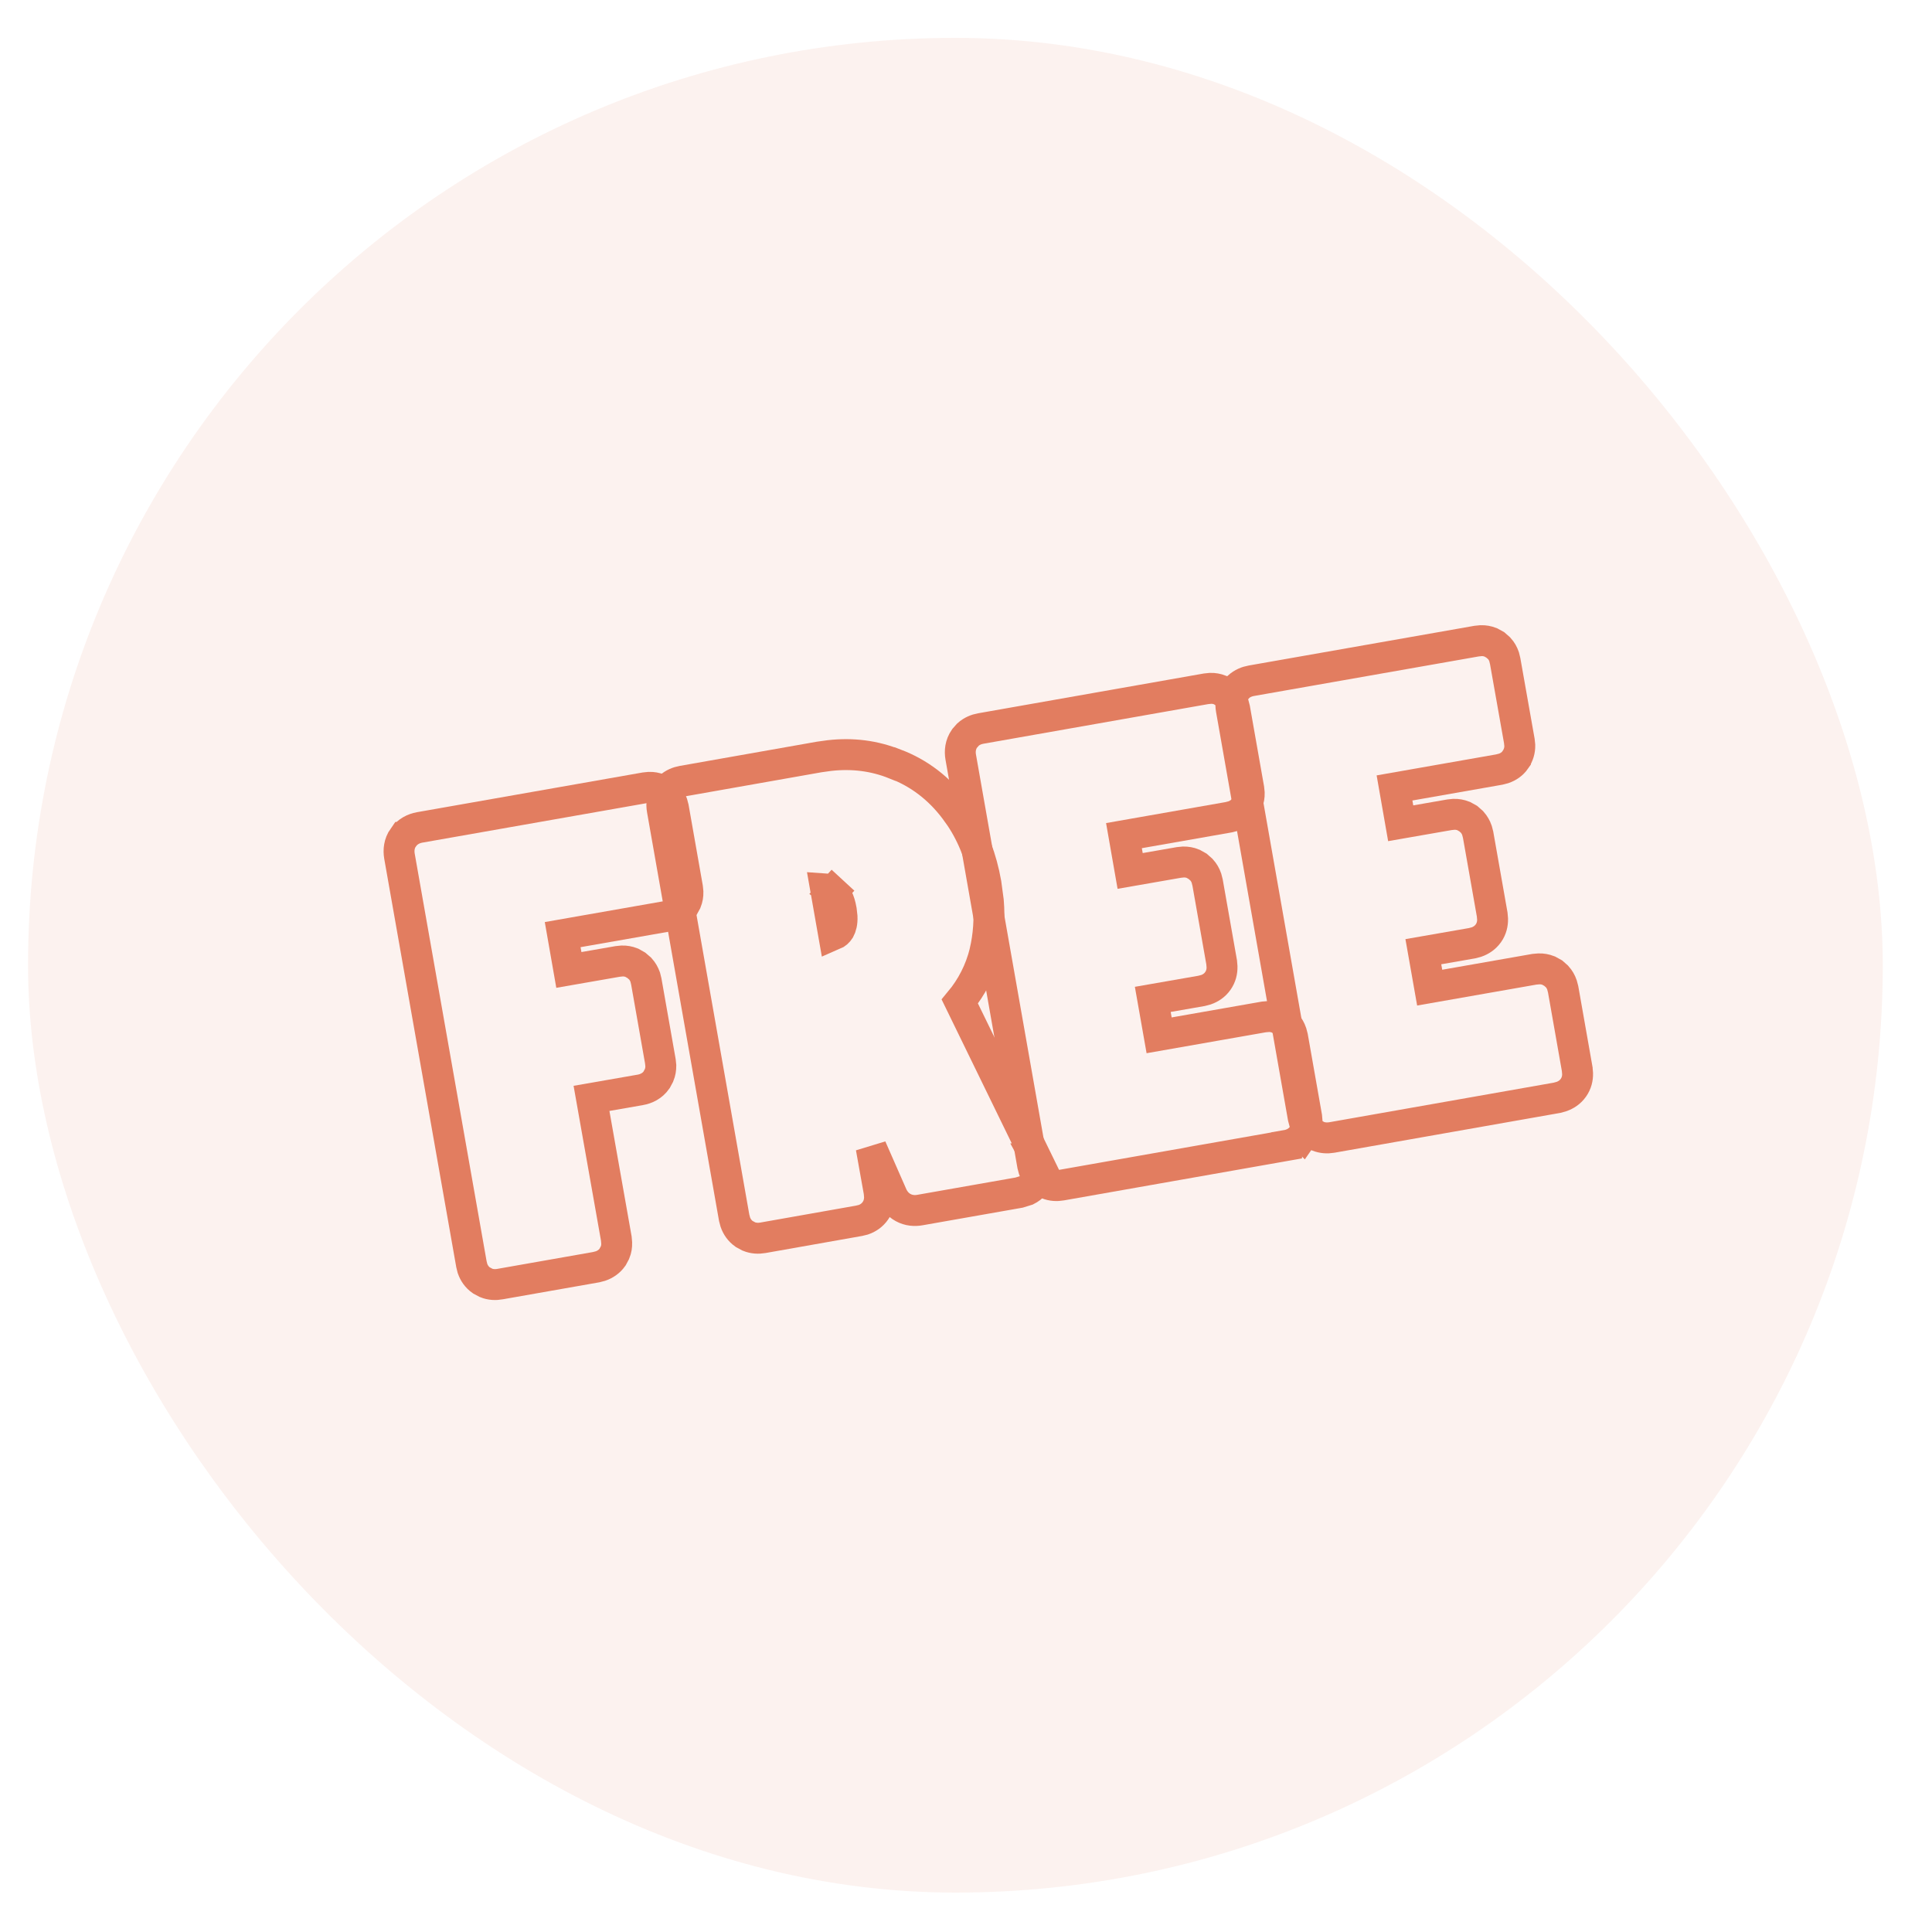 <svg width="25" height="25" viewBox="0 0 25 25" fill="none" xmlns="http://www.w3.org/2000/svg">
<rect x="0.363" y="0.49" width="24" height="24" rx="12" fill="#E27D60" fill-opacity="0.1"/>
<path d="M8.402 10.188C8.443 10.187 8.485 10.194 8.525 10.21L8.585 10.243L8.637 10.288C8.666 10.321 8.686 10.358 8.699 10.396L8.714 10.453L8.896 11.486L8.902 11.544C8.903 11.584 8.896 11.627 8.88 11.667L8.847 11.727C8.806 11.785 8.751 11.821 8.694 11.841L8.637 11.856L7.281 12.094L7.361 12.551L7.992 12.441L8.051 12.435C8.091 12.434 8.133 12.441 8.174 12.457L8.234 12.491L8.285 12.535C8.315 12.568 8.335 12.605 8.349 12.643L8.363 12.7L8.545 13.733L8.551 13.791C8.551 13.832 8.545 13.873 8.528 13.914L8.496 13.974C8.442 14.052 8.362 14.089 8.286 14.103H8.285L7.654 14.213L7.975 16.027L7.98 16.085C7.981 16.125 7.975 16.167 7.958 16.208L7.926 16.268C7.885 16.326 7.829 16.362 7.772 16.382L7.715 16.397L6.471 16.616C6.414 16.627 6.35 16.625 6.289 16.6L6.229 16.568C6.17 16.527 6.134 16.471 6.114 16.414L6.1 16.357L5.169 11.078C5.156 11.002 5.164 10.914 5.219 10.836H5.22C5.274 10.759 5.353 10.721 5.429 10.707L8.344 10.194L8.402 10.188Z" stroke="#E27D60" stroke-width="0.4"/>
<path d="M10.732 9.777C11.031 9.743 11.315 9.779 11.582 9.887L11.584 9.886C11.893 10.003 12.151 10.201 12.356 10.473L12.429 10.575C12.593 10.821 12.701 11.108 12.758 11.43L12.789 11.66C12.808 11.888 12.793 12.107 12.744 12.317V12.319C12.684 12.561 12.574 12.775 12.42 12.96L13.412 14.995H13.41C13.416 15.006 13.423 15.016 13.427 15.027L13.444 15.085V15.086L13.449 15.142C13.449 15.201 13.434 15.266 13.386 15.323C13.357 15.359 13.322 15.384 13.288 15.401L13.188 15.432L11.904 15.658C11.837 15.67 11.759 15.666 11.685 15.625C11.612 15.585 11.567 15.521 11.54 15.459V15.458L11.273 14.85L11.376 15.426L11.381 15.485C11.382 15.545 11.368 15.61 11.327 15.668C11.286 15.727 11.23 15.763 11.173 15.783L11.116 15.797L9.872 16.017C9.815 16.027 9.751 16.025 9.69 16L9.629 15.967C9.571 15.926 9.535 15.871 9.515 15.814L9.5 15.757L8.57 10.479C8.556 10.403 8.565 10.315 8.62 10.237L8.665 10.186C8.714 10.142 8.773 10.118 8.83 10.108L10.602 9.795L10.732 9.777ZM10.772 11.537C10.747 11.515 10.721 11.501 10.683 11.499L10.788 12.096C10.821 12.082 10.844 12.061 10.864 12.03C10.884 11.993 10.899 11.941 10.896 11.864L10.886 11.776C10.862 11.639 10.819 11.575 10.783 11.546L10.772 11.538L10.908 11.39L10.772 11.537Z" stroke="#E27D60" stroke-width="0.4"/>
<path d="M15.665 8.907C15.705 8.906 15.747 8.913 15.788 8.929L15.848 8.963L15.899 9.008C15.929 9.04 15.949 9.077 15.962 9.115L15.977 9.173L16.159 10.205L16.165 10.263C16.166 10.304 16.159 10.346 16.143 10.386L16.109 10.446C16.069 10.504 16.014 10.54 15.957 10.56L15.899 10.575L14.544 10.813L14.624 11.27L15.255 11.16L15.315 11.154C15.355 11.154 15.397 11.16 15.438 11.177L15.497 11.21L15.548 11.255C15.577 11.287 15.598 11.324 15.611 11.362L15.626 11.42L15.808 12.452L15.813 12.511C15.814 12.571 15.8 12.635 15.759 12.693C15.718 12.752 15.662 12.787 15.605 12.807L15.548 12.822L14.917 12.932L14.999 13.397L16.355 13.159L16.414 13.154C16.454 13.153 16.496 13.16 16.537 13.177L16.597 13.209L16.648 13.254C16.678 13.286 16.698 13.324 16.711 13.362L16.726 13.419L16.908 14.451L16.913 14.509C16.914 14.57 16.899 14.635 16.858 14.693L16.857 14.692C16.803 14.77 16.724 14.808 16.648 14.821L16.648 14.822L13.733 15.336C13.677 15.346 13.613 15.344 13.552 15.319L13.491 15.286C13.433 15.245 13.397 15.19 13.377 15.133L13.362 15.076L12.432 9.798C12.418 9.721 12.427 9.634 12.481 9.556L12.526 9.505C12.575 9.461 12.634 9.437 12.691 9.427L15.606 8.913L15.665 8.907Z" stroke="#E27D60" stroke-width="0.4"/>
<path d="M19.166 8.29C19.206 8.289 19.248 8.296 19.289 8.312L19.349 8.345L19.4 8.39C19.43 8.423 19.45 8.46 19.463 8.498L19.477 8.555L19.66 9.588L19.666 9.646C19.667 9.707 19.651 9.77 19.61 9.829V9.83C19.57 9.888 19.515 9.923 19.458 9.943L19.4 9.958L18.045 10.196L18.125 10.653L18.756 10.543L18.814 10.537C18.855 10.536 18.897 10.543 18.938 10.559L18.998 10.592L19.049 10.637C19.078 10.67 19.099 10.707 19.112 10.745L19.127 10.803L19.309 11.835L19.314 11.893C19.315 11.953 19.301 12.018 19.26 12.076C19.219 12.134 19.163 12.17 19.106 12.19L19.049 12.205L18.418 12.315L18.5 12.78L19.856 12.542L19.915 12.537C19.955 12.536 19.997 12.543 20.038 12.559L20.098 12.592L20.148 12.636C20.178 12.669 20.199 12.707 20.212 12.745L20.227 12.802L20.409 13.834V13.835L20.414 13.892C20.415 13.953 20.401 14.017 20.359 14.076C20.318 14.134 20.263 14.169 20.206 14.189L20.149 14.205L17.234 14.719C17.177 14.729 17.114 14.726 17.053 14.702L16.992 14.669C16.934 14.628 16.898 14.573 16.878 14.516L16.863 14.459L15.933 9.18C15.919 9.105 15.928 9.017 15.982 8.939V8.938L16.027 8.887C16.076 8.843 16.135 8.819 16.192 8.809L19.107 8.296L19.166 8.29Z" stroke="#E27D60" stroke-width="0.4"/>
</svg>
